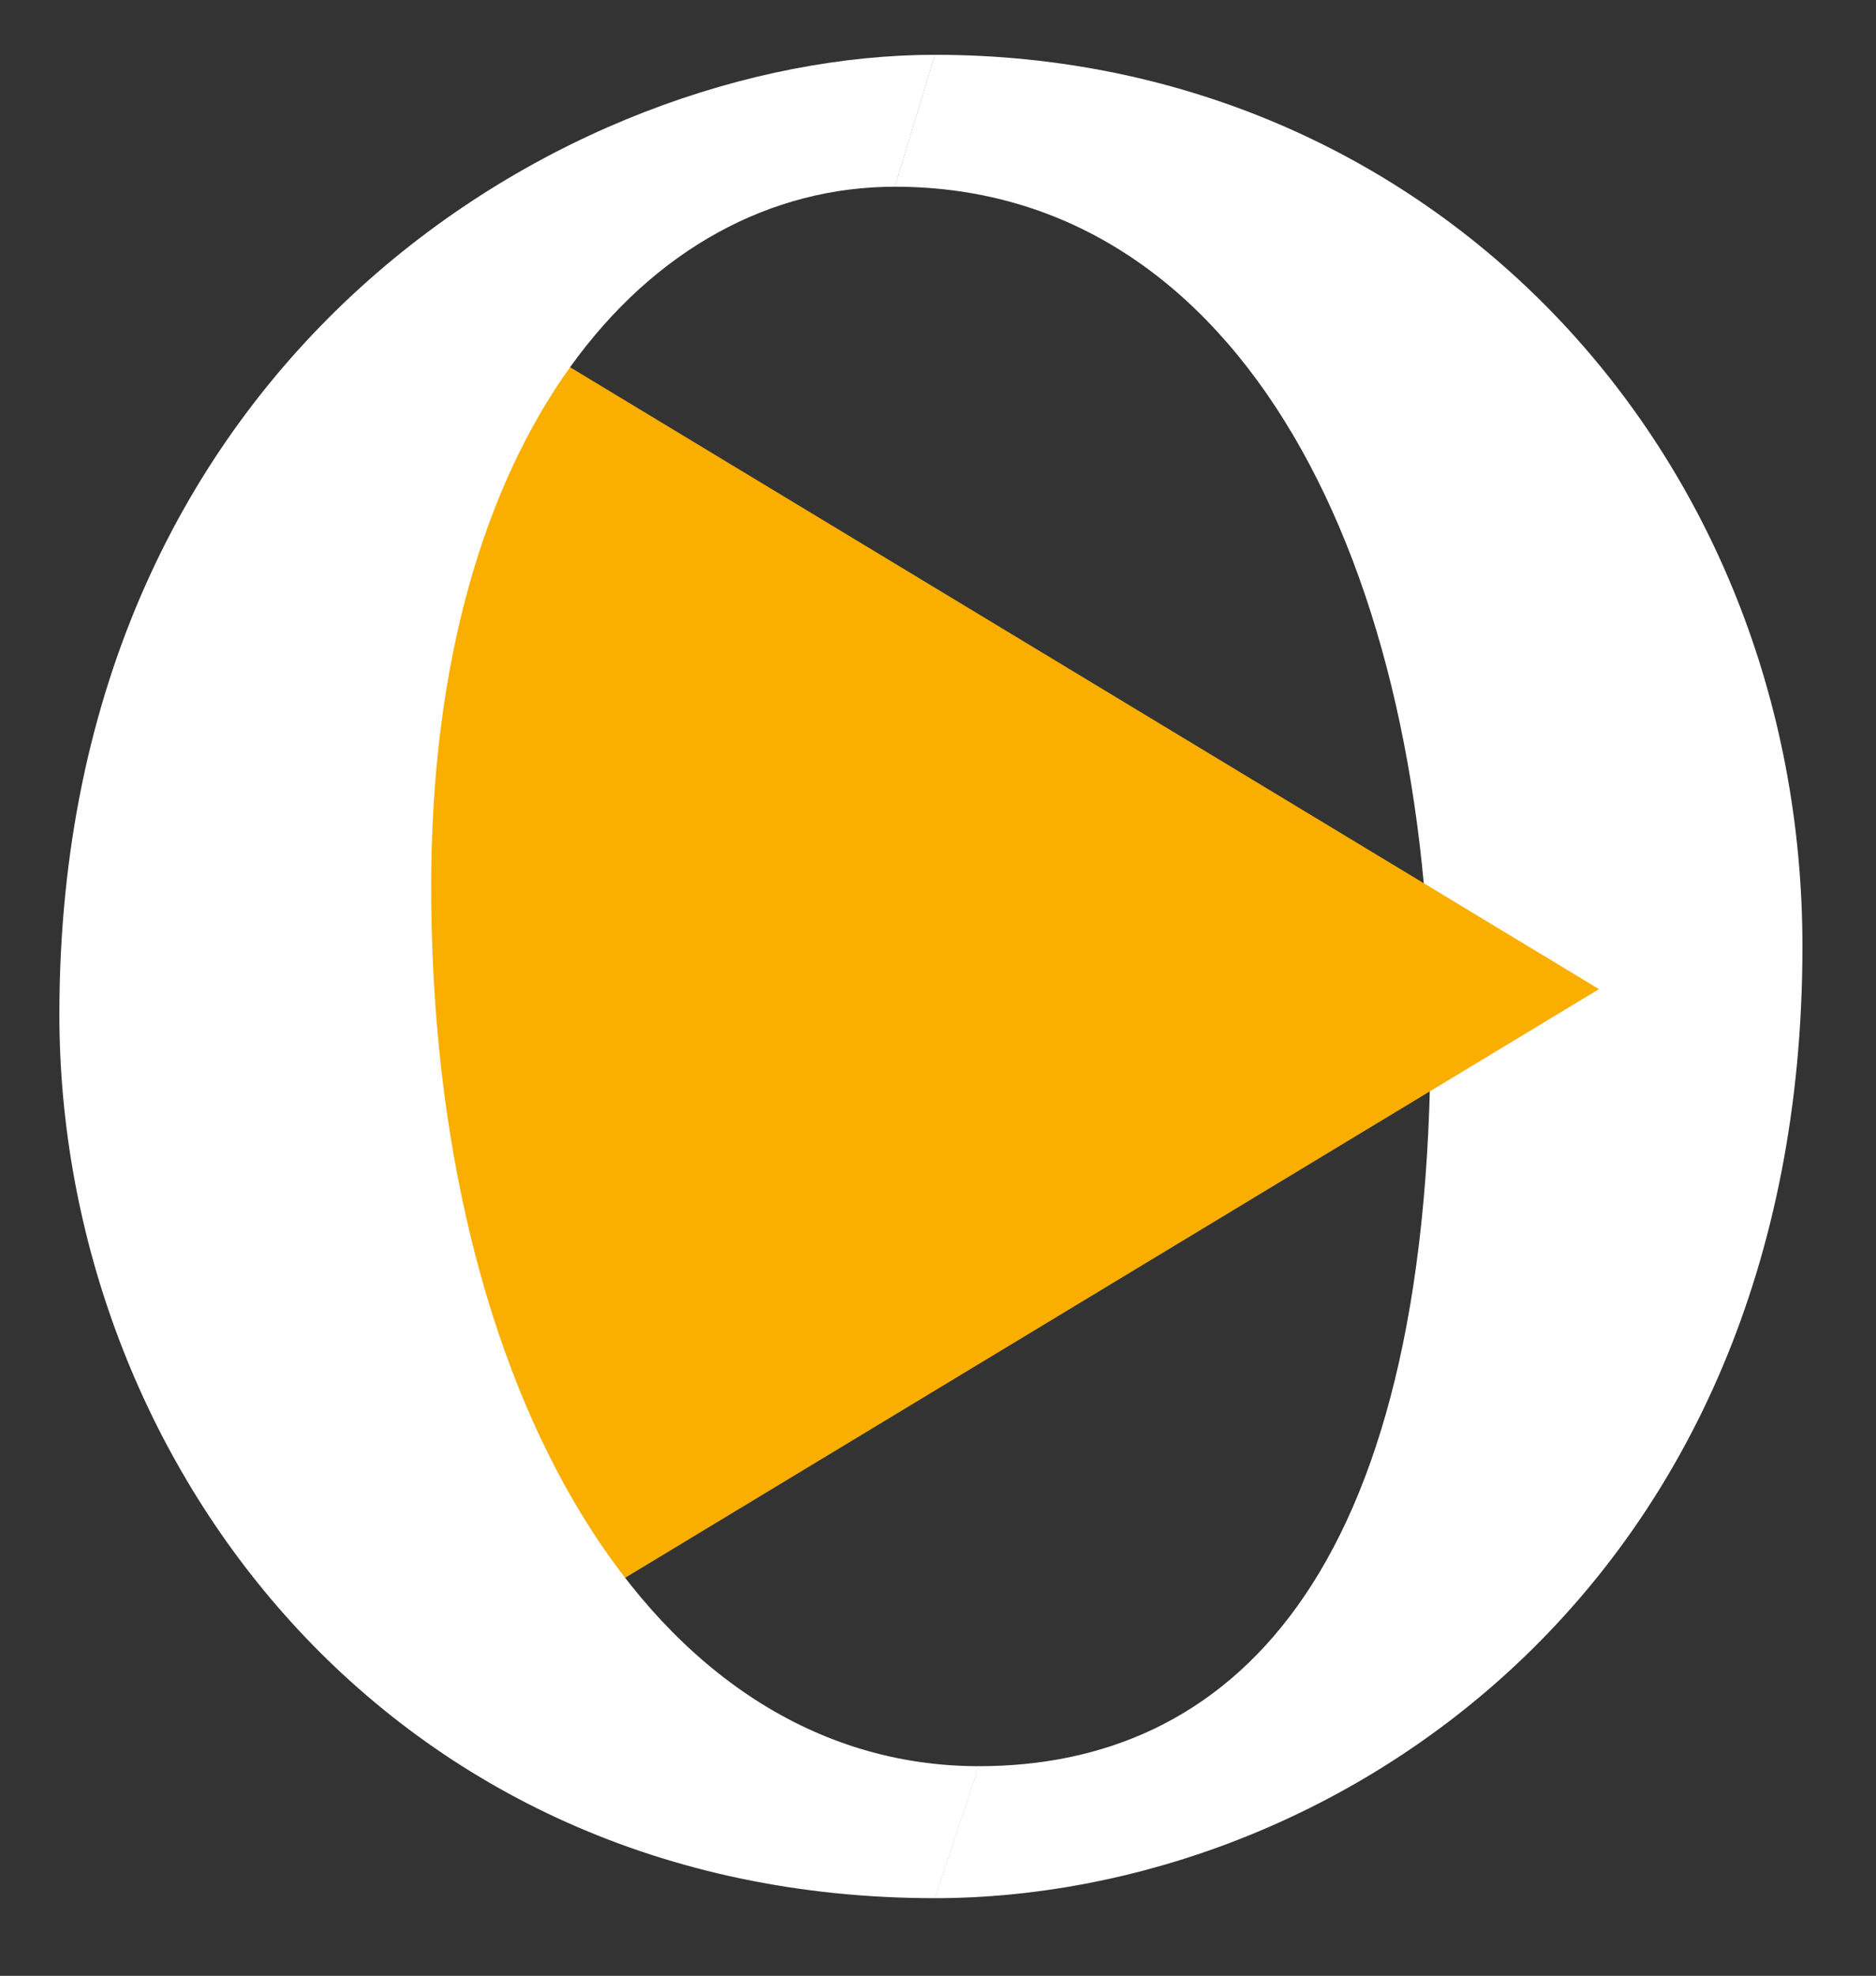 <?xml version="1.0" encoding="UTF-8"?>
<svg xmlns="http://www.w3.org/2000/svg" version="1.1" viewBox="0 0 290.99 306.45">
  <rect x="0" y="0" width="290.99" height="306.45" fill="#333333" stroke="none"/>
  <!-- Generator: Adobe Illustrator 30.0.0, SVG Export Plug-In . SVG Version: 2.1.1 Build 123)  -->
  <defs>
    <style>
      .st0 {
        fill: #fff;
      }

      .st1 {
        fill: #f9ae00;
      }
    </style>
  </defs>
  <g id="O_droite">
    <path class="st0" d="M138.8,28.96c53.96,0,83.1,58.92,83.1,131.48,0,84.96-31.63,113.49-70.08,113.49l-6.82,20.47c61.4,0,134.58-47.75,134.58-147.6,0-76.9-57.68-138.3-134.58-138.3l-6.2,20.47Z"/>
  </g>
  <g id="Calque_1">
    <polygon class="st1" points="61.35 40.59 61.35 266.24 248.02 153.41 61.35 40.59"/>
  </g>
  <g id="O_Gauche">
    <path class="st0" d="M145.03,8.5C88.59,8.5,9.21,55.01,9.21,157.34c0,68.84,50.86,137.06,135.82,137.06l6.82-20.47c-50.86,0-84.97-58.3-84.97-136.44,0-70.08,33.49-108.53,71.94-108.53l6.2-20.47Z"/>
  </g>
</svg>